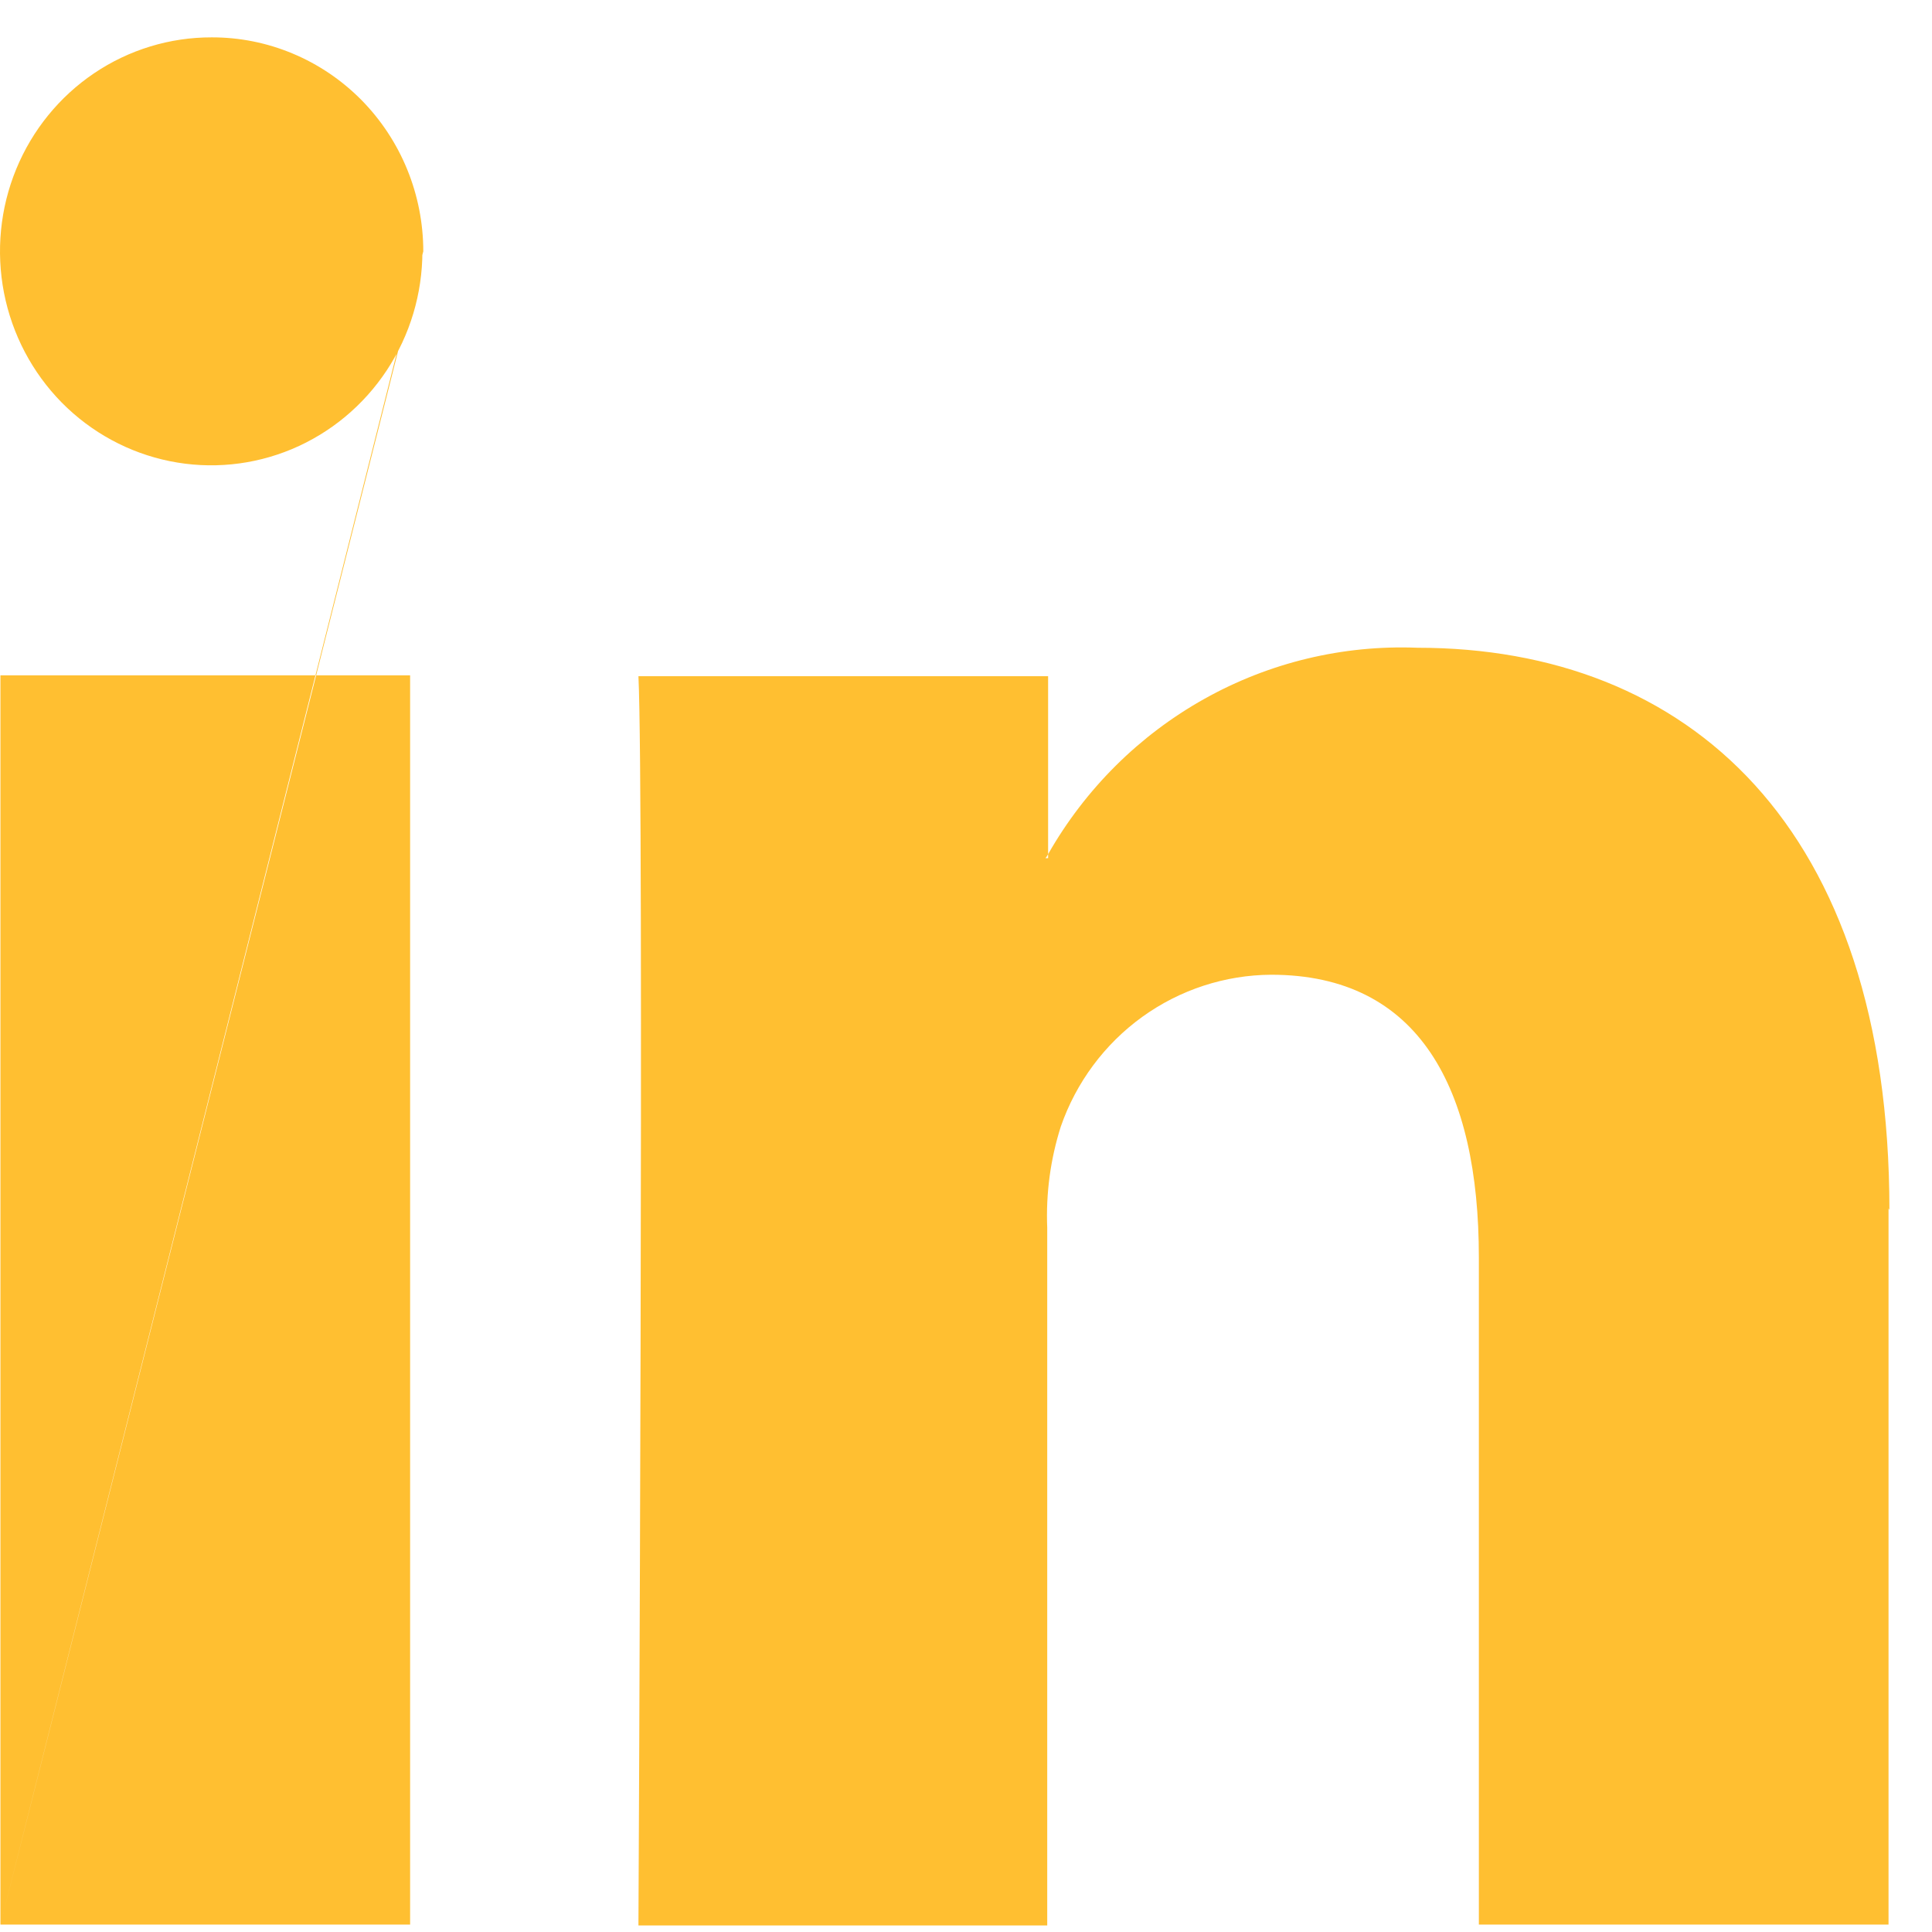 <svg width="44" height="44" viewBox="0 0 44 44" fill="none" xmlns="http://www.w3.org/2000/svg">
<path d="M43.01 27.518V43.831H33.68V28.633C33.68 24.803 32.33 22.199 28.95 22.199C27.898 22.205 26.873 22.54 26.015 23.158C25.158 23.777 24.51 24.648 24.16 25.654C23.923 26.399 23.818 27.181 23.85 27.964V43.851H14.54C14.54 43.851 14.67 18.065 14.54 15.4H23.87V19.453C23.854 19.486 23.833 19.516 23.81 19.544H23.87V19.453C24.716 17.967 25.947 16.744 27.429 15.916C28.911 15.087 30.588 14.685 32.28 14.752C38.43 14.752 43.03 18.805 43.03 27.559L43.01 27.518ZM0.01 43.831H9.34V15.38H0.01V43.831ZM0.01 43.831L9.62 5.724C9.62 6.688 9.338 7.631 8.809 8.433C8.28 9.234 7.528 9.859 6.648 10.228C5.769 10.596 4.801 10.692 3.868 10.503C2.935 10.314 2.078 9.849 1.405 9.167C0.733 8.484 0.276 7.615 0.091 6.669C-0.093 5.723 0.003 4.742 0.369 3.852C0.735 2.962 1.353 2.201 2.145 1.667C2.937 1.133 3.868 0.849 4.82 0.851C5.452 0.849 6.079 0.974 6.664 1.219C7.249 1.463 7.78 1.822 8.228 2.274C8.675 2.727 9.031 3.265 9.273 3.857C9.515 4.449 9.64 5.083 9.64 5.724L0.01 43.831Z" fill="#FFBF31"/>
</svg>
